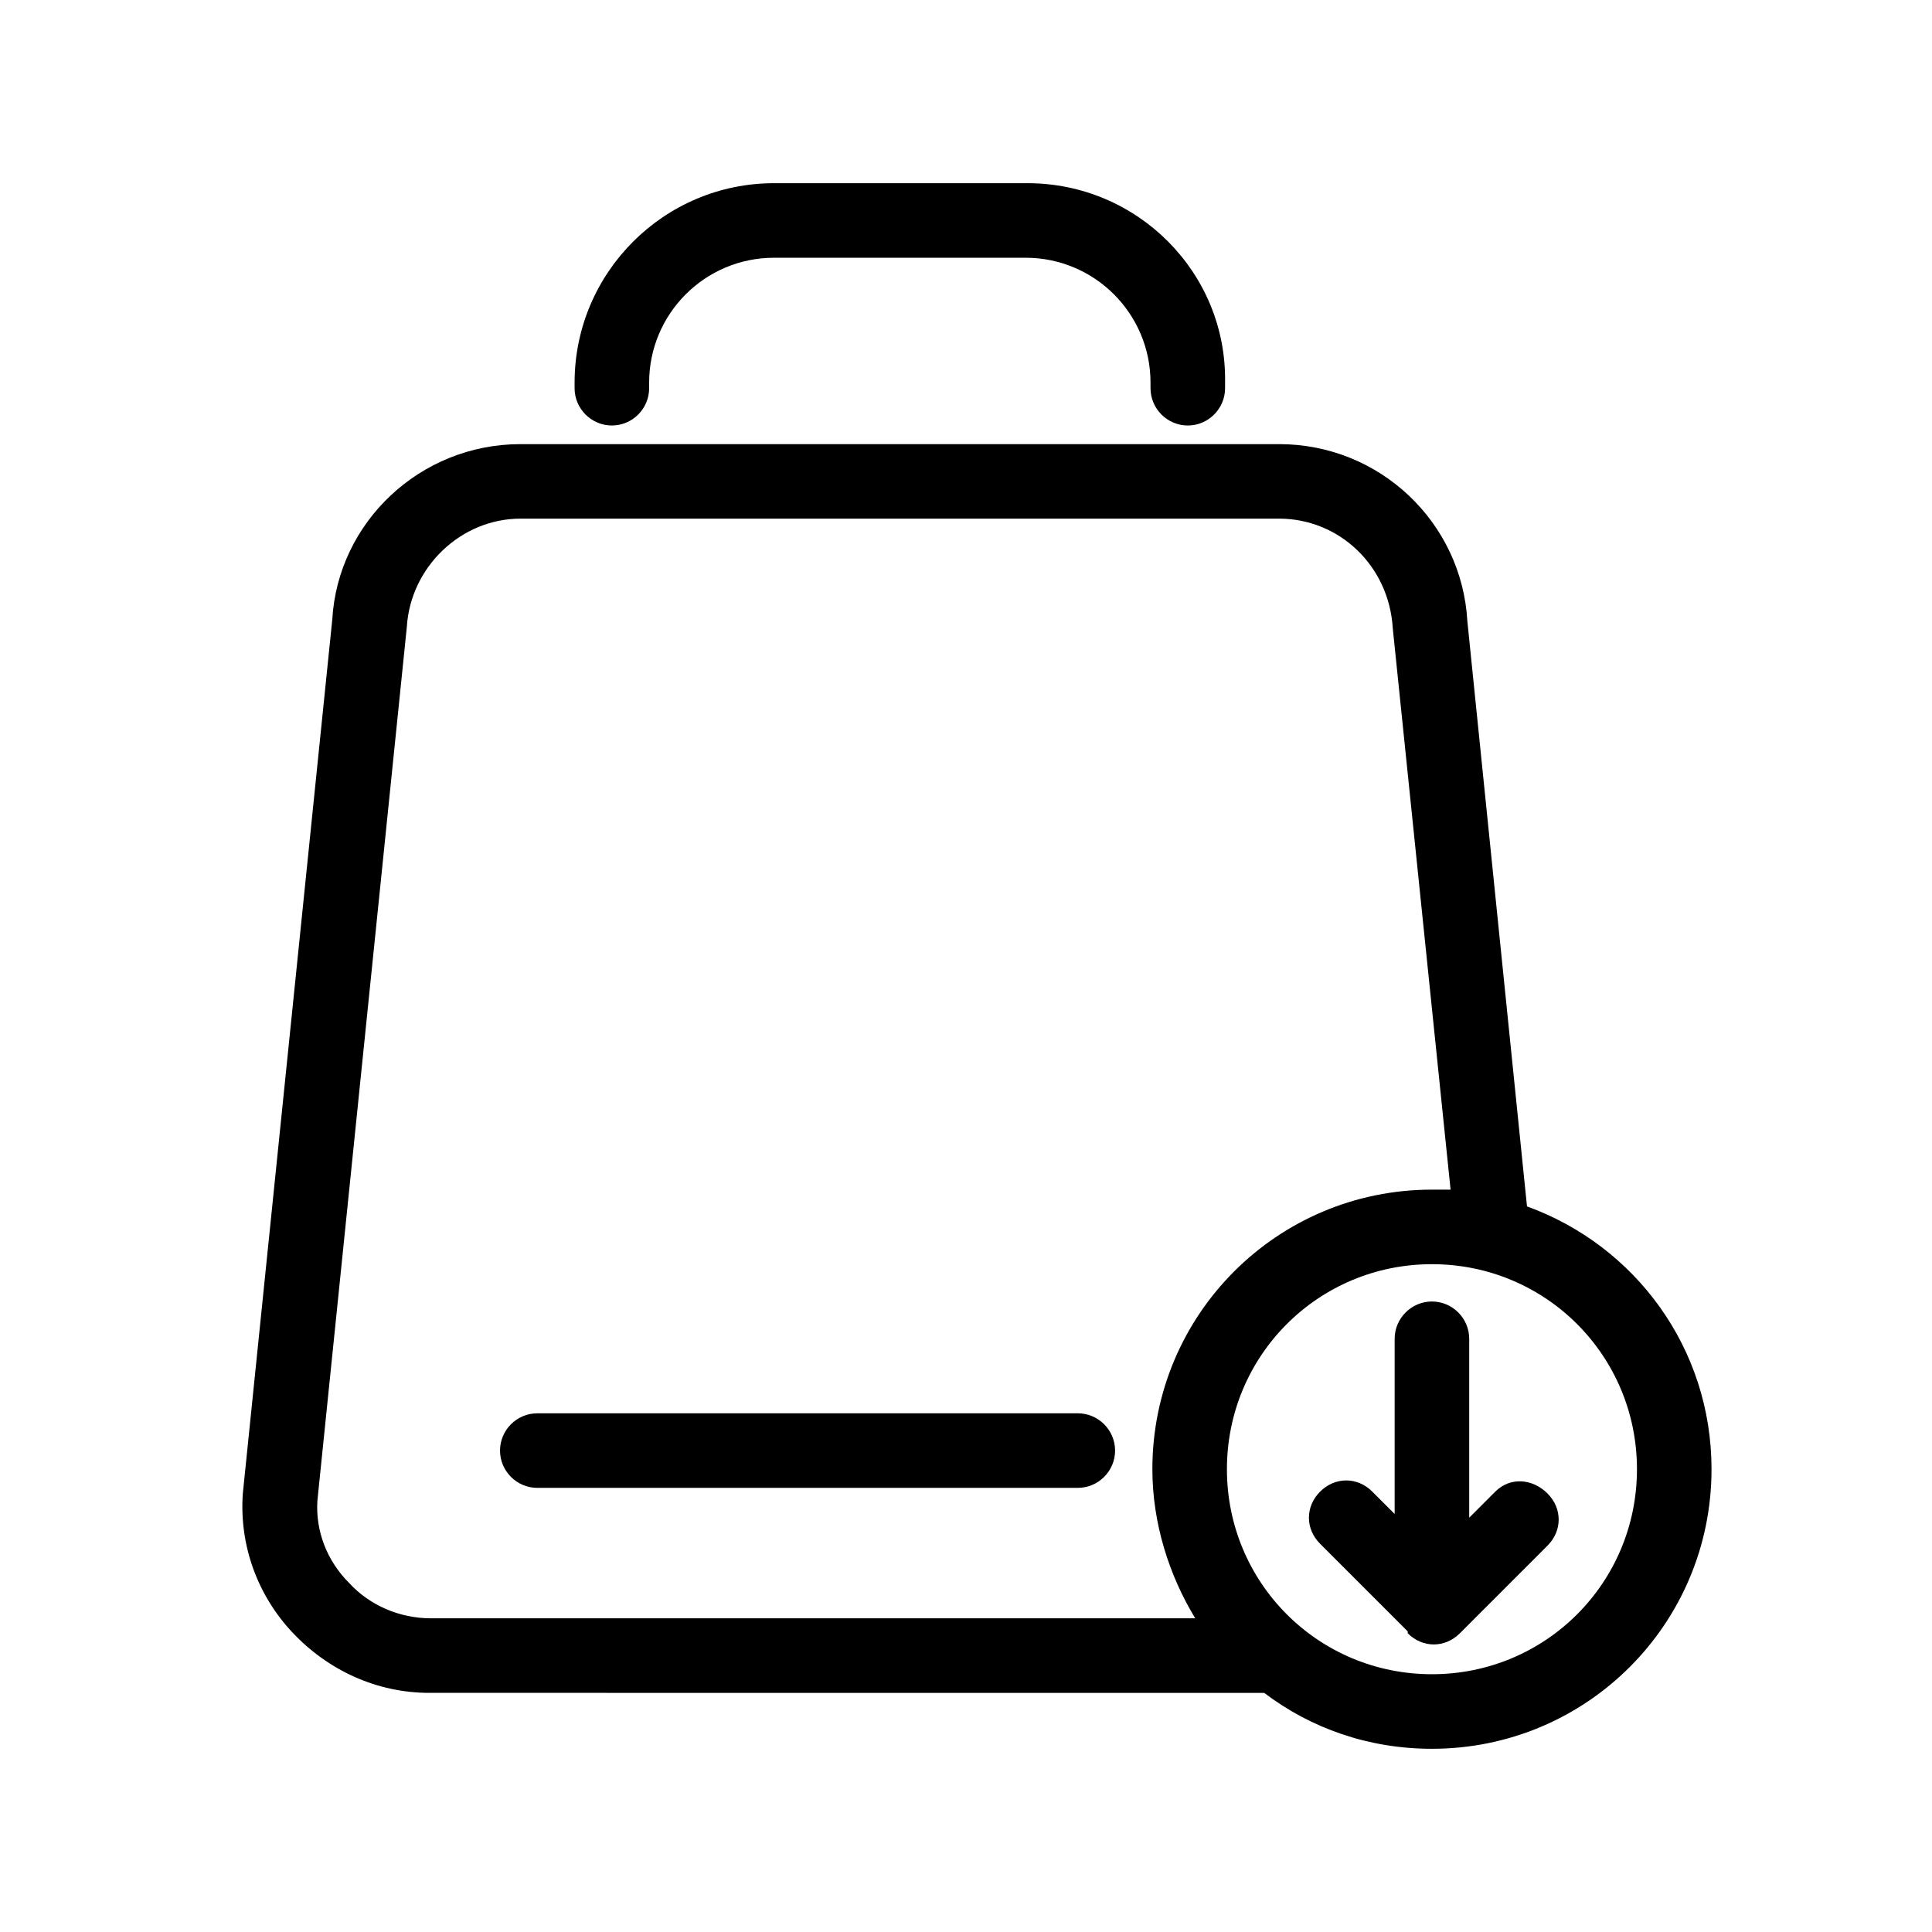 <?xml version="1.0" encoding="UTF-8"?>
<!-- Uploaded to: SVG Repo, www.svgrepo.com, Generator: SVG Repo Mixer Tools -->
<svg fill="#000000" width="800px" height="800px" version="1.1" viewBox="144 144 512 512" xmlns="http://www.w3.org/2000/svg">
 <g>
  <path d="m540.27 539.29-6.914 6.918v-47.418c0-5.434-4.445-9.879-9.879-9.879-5.434 0-9.879 4.445-9.879 9.879v46.43l-5.926-5.926c-3.953-3.953-9.879-3.953-13.828 0-3.953 3.953-3.953 9.879 0 13.828l23.215 23.215v0.492c1.977 1.977 4.445 2.965 6.914 2.965s4.938-0.988 6.914-2.965l23.215-23.215c3.953-3.953 3.953-9.879 0-13.828-3.953-3.953-9.879-4.445-13.832-0.496z"/>
  <path d="m306.15 256.76c5.434 0 9.879-4.445 9.879-9.879v-1.48c0-18.277 14.816-33.094 33.094-33.094h66.68c18.277 0 33.094 14.816 33.094 33.094v1.48c0 5.434 4.445 9.879 9.879 9.879s9.879-4.445 9.879-9.879v-1.48c0.492-29.141-23.215-52.852-52.359-52.852h-67.172c-29.145 0-52.852 23.711-52.852 52.852v1.48c0 5.434 4.445 9.879 9.879 9.879z"/>
  <path d="m429.63 518.54h-143.24c-5.434 0-9.879 4.445-9.879 9.879s4.445 9.879 9.879 9.879h143.24c5.434 0 9.879-4.445 9.879-9.879s-4.445-9.879-9.879-9.879z"/>
  <path d="m548.67 463.71-15.805-155.09c-1.48-26.18-23.215-46.922-49.887-46.922h-201.03c-26.672 0-48.406 20.746-49.887 46.43l-23.707 231.65c-0.988 13.828 3.953 27.168 13.336 37.043 9.383 9.879 22.227 15.805 36.059 15.805l221.28 0.004c12.348 9.383 27.66 14.816 44.453 14.816 40.996 0 74.09-33.094 74.09-74.09 0-32.105-20.25-59.27-48.898-69.645zm-290.43 109.16c-8.398 0-16.301-3.457-21.734-9.383-5.926-5.926-8.891-13.828-8.398-21.734l23.711-231.66c0.988-15.805 14.324-28.648 30.129-28.648h201.03c15.805 0 29.141 12.348 30.129 29.141l15.312 148.68h-4.938c-40.996 0-74.09 33.094-74.09 74.09 0 14.324 4.445 28.152 11.359 39.516zm265.24 14.816c-30.129 0-54.332-24.203-54.332-54.332s24.203-54.332 54.332-54.332c30.129 0 54.332 24.203 54.332 54.332s-24.203 54.332-54.332 54.332z"/>
 </g>
</svg>